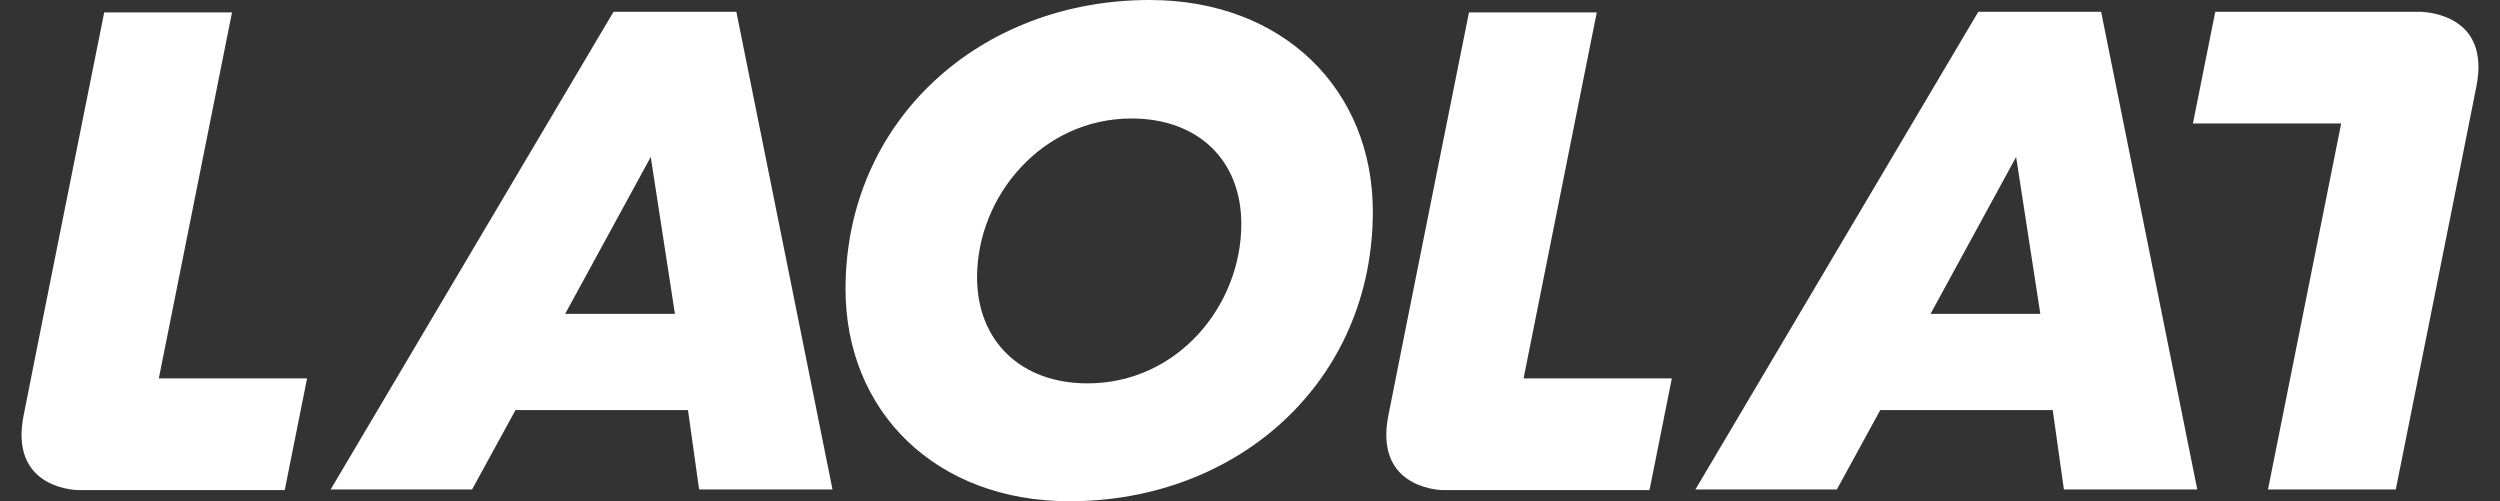 <?xml version="1.0" encoding="utf-8"?>
<!-- Generator: Adobe Illustrator 26.5.0, SVG Export Plug-In . SVG Version: 6.00 Build 0)  -->
<svg version="1.1" id="Ebene_1" xmlns="http://www.w3.org/2000/svg" xmlns:xlink="http://www.w3.org/1999/xlink" x="0px" y="0px"
	 viewBox="0 0 403 80.8" style="enable-background:new 0 0 403 80.8;" xml:space="preserve">
<rect x="0" y="0" width="403" height="80.8" fill="#333333" stroke="none"/>
<style type="text/css">
	.st0{fill:#FFFFFF;}
</style>
<g>
	<path class="st0" d="M110.9,66.1H83.1l-7,12.8H53.3l45.6-77h19.8l15.5,77h-21.5L110.9,66.1z M91.1,50.6h17.7l-3.9-25.3L91.1,50.6z"
		/>
	<path class="st0" d="M136.3,46.6c0-27.2,21.7-46.6,49-46.6c21.6,0,36,14.5,36,34.1c0,27.3-21.6,46.7-48.9,46.7
		C150.8,80.8,136.3,66.3,136.3,46.6z M200.1,36.1c0-10.3-7-17-17.7-17c-14.4,0-24.9,12.5-24.9,25.6c0,10.2,7,17.1,17.8,17.1
		C189.8,61.8,200.1,49.3,200.1,36.1z"/>
	<path class="st0" d="M330.9,66.1h-27.8l-7,12.8h-22.8l45.6-77h19.8l15.5,77h-21.5L330.9,66.1z M311.2,50.6h17.7L325,25.3
		L311.2,50.6z"/>
	<path class="st0" d="M3.8,67c2.2-11.2,13-65,13-65h20.6L25.6,61h23.9l-3.6,18c0,0-32.7,0-33.2,0C11.2,79,1.6,78.2,3.8,67z"/>
	<path class="st0" d="M223.8,67c2.2-11.2,13-65,13-65h20.6l-11.8,59h23.9l-3.6,18c0,0-32.7,0-33.2,0C231.2,79,221.6,78.2,223.8,67z"
		/>
	<path class="st0" d="M399.2,13.9c-2.2,11.2-13,65-13,65h-20.6l11.8-59h-23.9l3.6-18c0,0,32.7,0,33.2,0
		C391.8,2,401.4,2.7,399.2,13.9z"/>
</g>
</svg>
